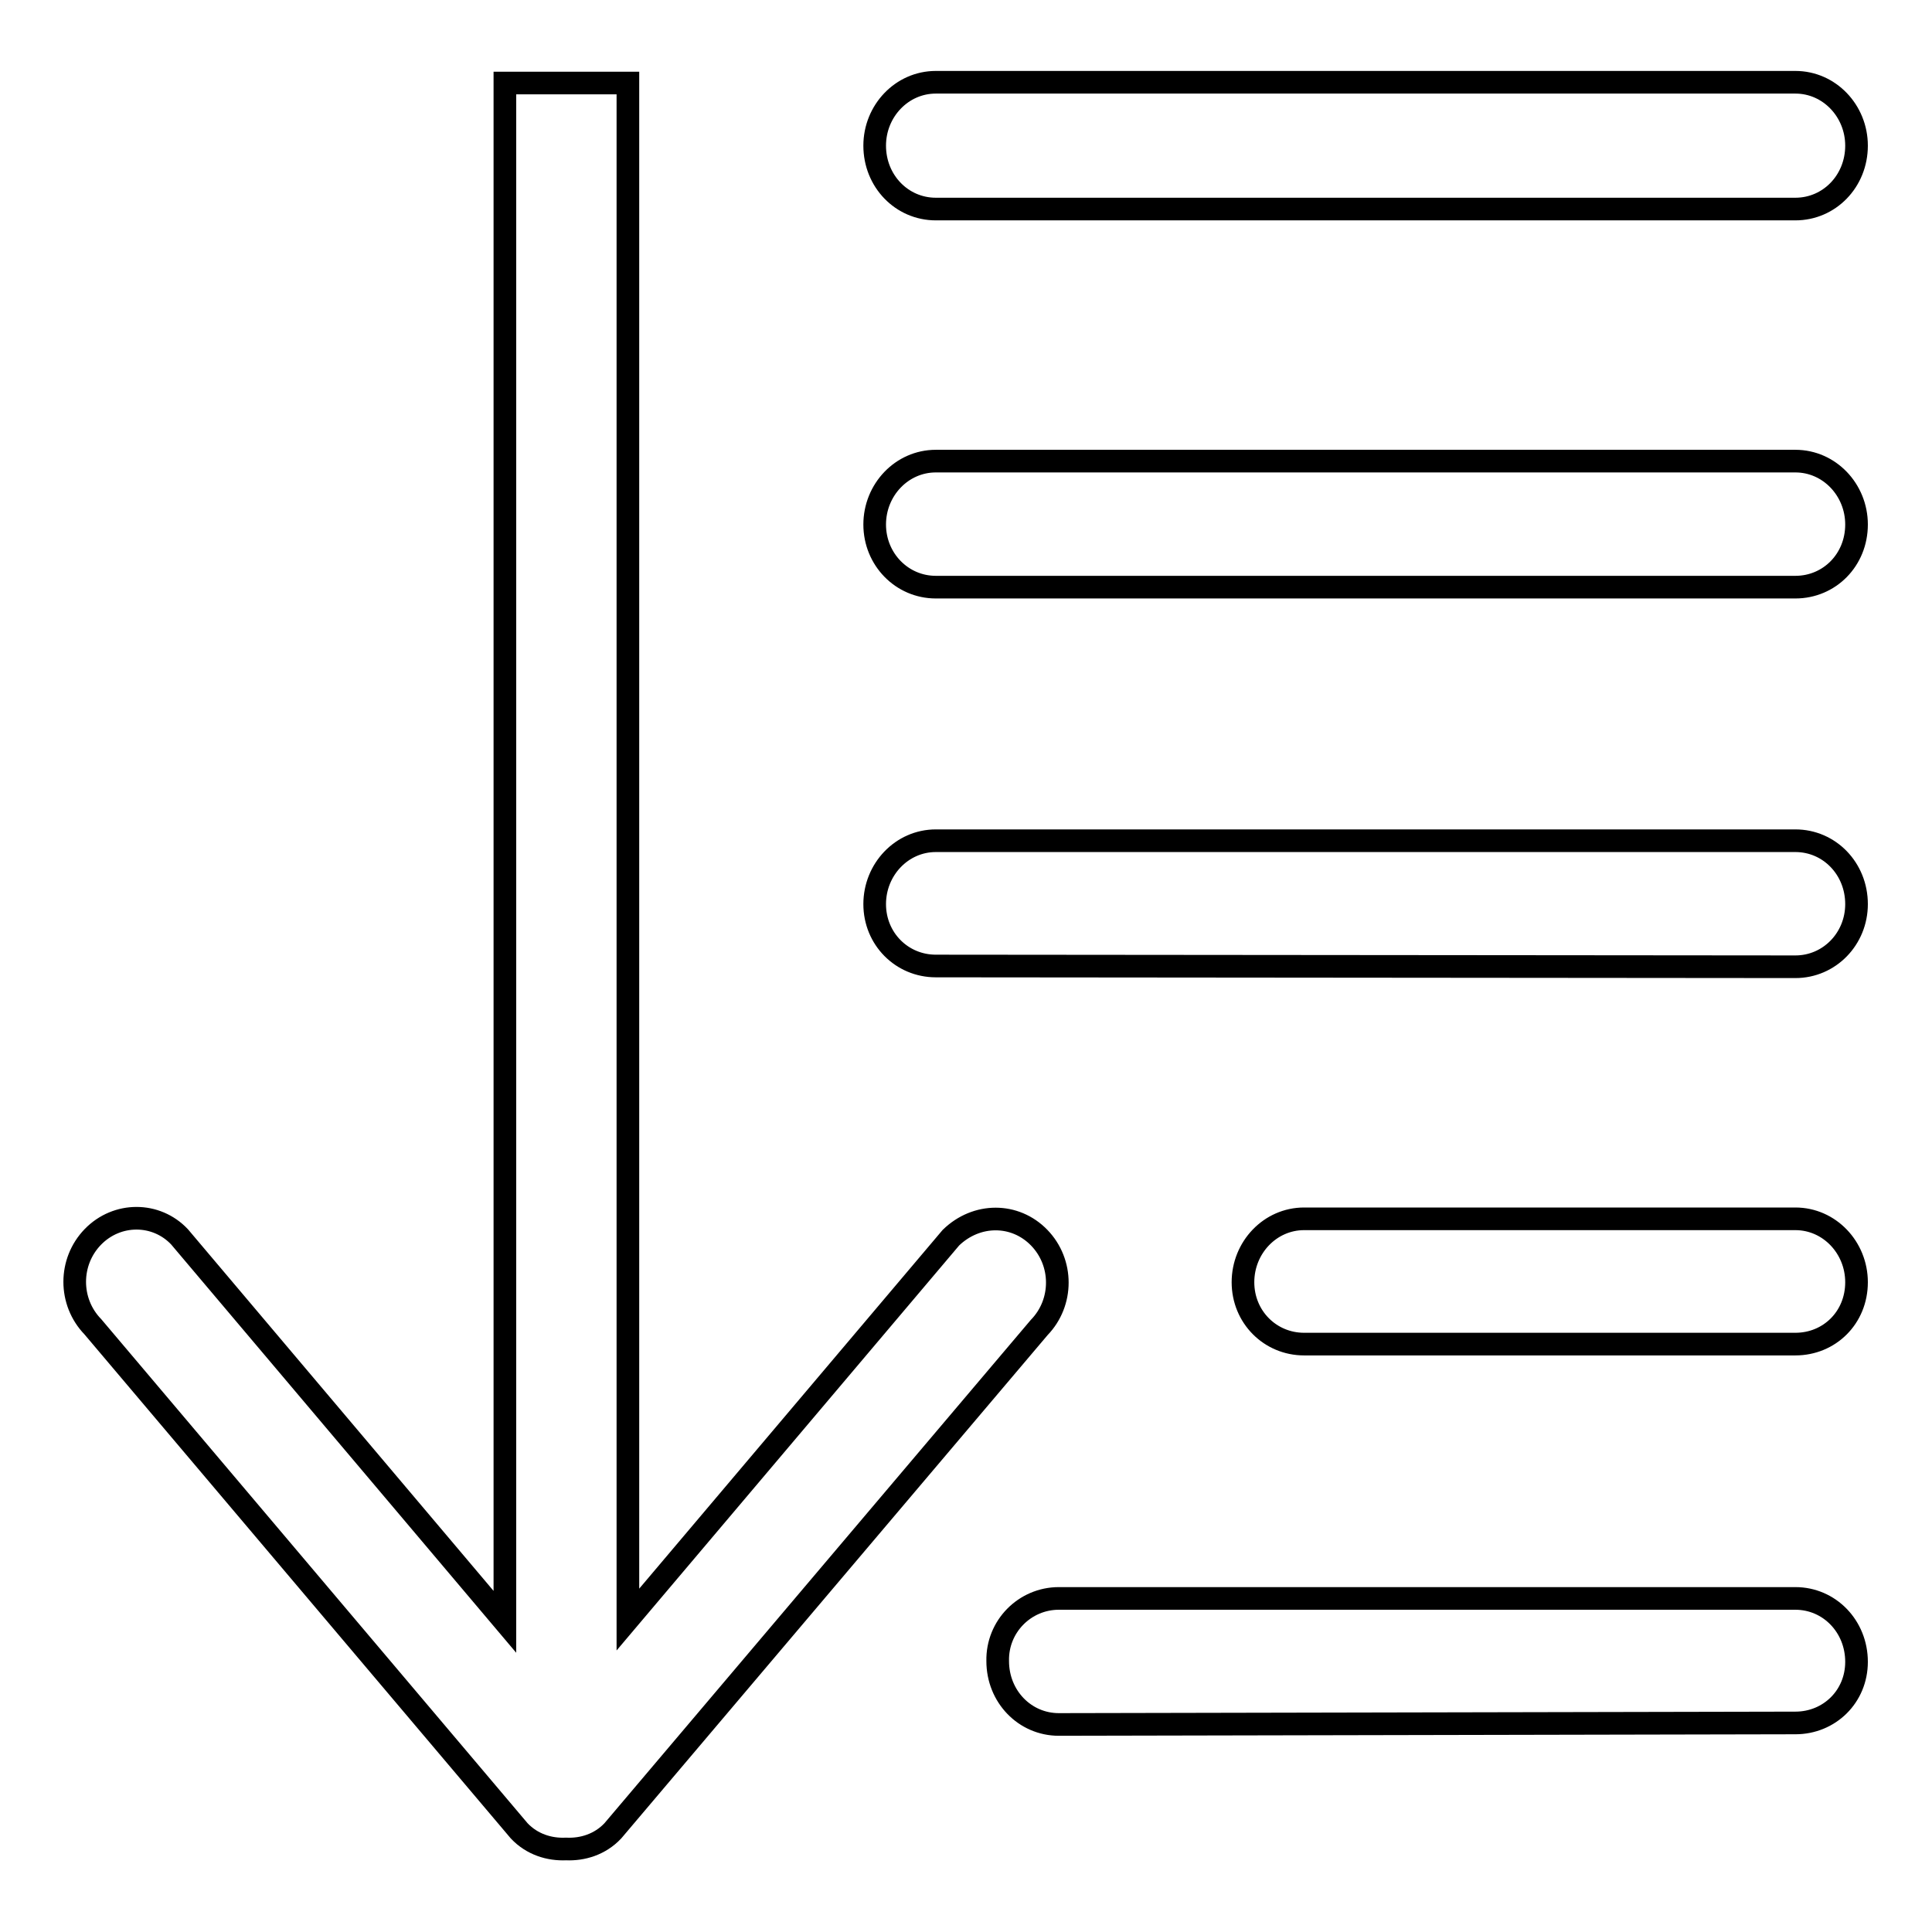 <?xml version="1.0" encoding="utf-8"?>
<!-- Svg Vector Icons : http://www.onlinewebfonts.com/icon -->
<!DOCTYPE svg PUBLIC "-//W3C//DTD SVG 1.1//EN" "http://www.w3.org/Graphics/SVG/1.1/DTD/svg11.dtd">
<svg version="1.1" xmlns="http://www.w3.org/2000/svg" xmlns:xlink="http://www.w3.org/1999/xlink" x="0px" y="0px" viewBox="0 0 256 256" enable-background="new 0 0 256 256" xml:space="preserve">
<g><g><path stroke-width="3" fill-opacity="0" stroke="#000000"  d="M237.9,178.1h-65.1c-4.5,0-8.1-3.6-8.1-8.2c0-4.6,3.6-8.4,8.1-8.4h65.1c4.5,0,8.1,3.8,8.1,8.4C246,174.6,242.4,178.1,237.9,178.1z M237.9,128.1L124,128c-4.5,0-8.1-3.6-8.1-8.2c0-4.6,3.6-8.4,8.1-8.4h113.9c4.5,0,8.1,3.7,8.1,8.4C246,124.4,242.4,128.1,237.9,128.1z M237.9,77.8H124c-4.5,0-8.1-3.7-8.1-8.3s3.6-8.4,8.1-8.4h113.9c4.5,0,8.1,3.8,8.1,8.4C246,74.2,242.4,77.8,237.9,77.8z M237.9,27.7l-113.9,0c-4.5,0-8.1-3.7-8.1-8.4c0-4.6,3.6-8.4,8.1-8.4h113.9c4.5,0,8.1,3.8,8.1,8.4C246,24,242.4,27.7,237.9,27.7z M137.7,164c3.2,3.3,3.2,8.6,0,11.9l-56.5,66.7c-1.7,1.8-4,2.5-6.2,2.4c-2.2,0.1-4.5-0.6-6.2-2.4l-56.5-66.8c-3.2-3.3-3.2-8.6,0-11.9c3.2-3.3,8.4-3.3,11.5,0l43.1,51V11h16.3v203.6l42.8-50.6C129.4,160.7,134.5,160.7,137.7,164z M140.3,211.8h97.6c4.5,0,8.1,3.7,8.1,8.4c0,4.6-3.6,8.1-8.1,8.1l-97.6,0.2c-4.5,0-8.1-3.7-8.1-8.4C132.1,215.5,135.8,211.8,140.3,211.8z"/></g></g>
</svg>